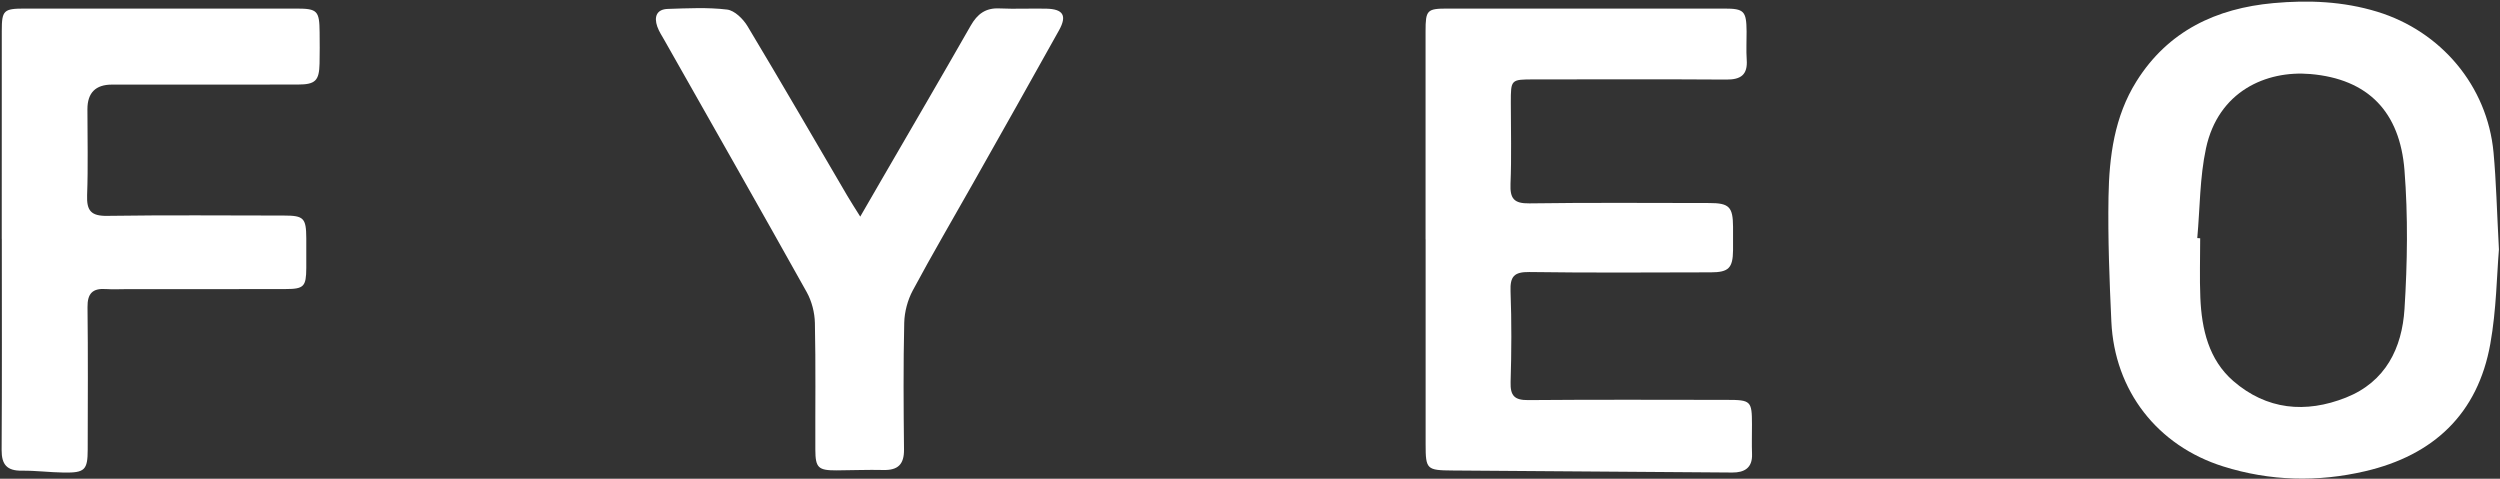 <svg width="799" height="153" viewBox="0 0 799 153" fill="none" xmlns="http://www.w3.org/2000/svg">
<rect x="0" y="0" width="799" height="153" fill="#333333" stroke="none"/>
<g clip-path="url(#clip0_562_966)">
<path d="M798.659 79.72C797.979 87.74 797.859 98.96 795.909 109.87C791.919 132.28 777.729 145.53 755.869 150.61C740.689 154.14 725.489 153.77 710.559 149.08C689.489 142.47 675.799 124.86 674.789 102.78C674.179 89.49 673.649 76.16 673.879 62.87C674.099 50.02 675.749 37.27 682.809 26C692.919 9.85 708.349 2.65 726.609 0.99C737.719 -0.02 748.829 0.41 759.739 3.74C780.119 9.96 794.949 27.45 796.929 48.69C797.789 57.96 797.989 67.29 798.659 79.74V79.72ZM702.259 76.09C702.569 76.11 702.879 76.13 703.179 76.15C703.179 82.48 702.969 88.82 703.229 95.13C703.649 105.19 705.899 114.95 713.759 121.77C724.389 130.98 736.829 132.2 749.759 127.07C762.469 122.03 767.689 111.24 768.479 98.74C769.409 84 769.629 69.09 768.469 54.38C767.009 35.87 756.959 25.25 738.399 23.66C724.229 22.45 708.949 29.21 705.039 47.39C703.029 56.72 703.119 66.5 702.249 76.08L702.259 76.09Z" fill="white"/>
<path d="M455.61 76.48C455.61 54.31 455.6 32.15 455.61 9.98C455.61 3.23 456.07 2.74 462.61 2.74C492.1 2.72 521.6 2.72 551.09 2.74C557.43 2.74 558.15 3.54 558.21 10.05C558.24 13.05 558.04 16.06 558.25 19.05C558.6 23.88 556.41 25.46 551.75 25.43C531.26 25.29 510.76 25.37 490.26 25.38C482.86 25.38 482.86 25.41 482.86 32.75C482.86 41.42 483.11 50.09 482.76 58.75C482.57 63.46 483.84 65.07 488.8 65C507.96 64.72 527.12 64.88 546.29 64.89C552.64 64.89 553.84 66.12 553.88 72.46C553.89 74.96 553.9 77.46 553.88 79.96C553.82 85.65 552.49 87.03 546.8 87.04C527.47 87.07 508.14 87.22 488.81 86.94C483.88 86.87 482.59 88.38 482.77 93.13C483.13 102.78 483.08 112.47 482.79 122.12C482.66 126.49 484.03 127.91 488.43 127.87C509.59 127.69 530.75 127.78 551.92 127.8C559.58 127.8 559.92 128.15 559.93 135.63C559.93 138.8 559.84 141.97 559.95 145.13C560.11 149.59 557.46 151.04 553.65 151.02C523.84 150.83 494.02 150.58 464.21 150.37C455.98 150.31 455.63 150.02 455.63 141.99C455.63 120.16 455.63 98.32 455.63 76.49L455.61 76.48Z" fill="white"/>
<path d="M0.56 76.32C0.56 54.16 0.54 32 0.57 9.84C0.57 3.32 1.16 2.75 7.8 2.74C36.79 2.72 65.77 2.72 94.76 2.74C101.43 2.74 102.09 3.46 102.15 10.32C102.18 13.65 102.21 16.99 102.13 20.32C102.01 25.78 100.8 27.01 95.23 27.02C75.41 27.06 55.58 27.04 35.76 27.04C30.553 27.04 27.947 29.657 27.94 34.89C27.94 44.05 28.18 53.23 27.84 62.38C27.66 67.32 29.09 69.07 34.27 68.99C53.09 68.71 71.92 68.87 90.74 68.89C97.1 68.89 97.85 69.69 97.89 76.16C97.91 79.33 97.91 82.49 97.89 85.66C97.85 91.57 97.15 92.37 91.29 92.38C74.47 92.43 57.64 92.4 40.82 92.4C38.49 92.4 36.15 92.54 33.83 92.38C29.59 92.09 27.91 93.8 27.97 98.18C28.15 113.34 28.06 128.5 28.03 143.67C28.02 150.2 27.11 151.13 20.41 151.03C15.92 150.97 11.43 150.38 6.95 150.43C2.23 150.48 0.49 148.49 0.52 143.8C0.66 121.31 0.58 98.81 0.58 76.32H0.56Z" fill="white"/>
<path d="M274.932 69.23C277.622 64.58 279.672 61.02 281.732 57.47C291.252 41.05 300.832 24.67 310.242 8.19C312.362 4.48 314.992 2.48 319.412 2.69C324.402 2.92 329.412 2.66 334.402 2.77C339.792 2.89 341.092 4.96 338.462 9.69C329.402 25.99 320.212 42.22 311.052 58.46C304.592 69.92 297.922 81.26 291.712 92.85C290.072 95.91 289.072 99.69 288.992 103.16C288.682 116.65 288.772 130.16 288.922 143.66C288.972 148.4 286.992 150.32 282.342 150.21C277.352 150.09 272.342 150.31 267.352 150.33C261.522 150.35 260.602 149.51 260.582 143.74C260.532 130.24 260.732 116.74 260.442 103.24C260.372 99.91 259.442 96.26 257.822 93.36C242.802 66.47 227.552 39.71 212.372 12.9C211.552 11.45 210.602 10.03 210.062 8.48C208.982 5.39 209.832 2.96 213.432 2.85C219.752 2.65 226.152 2.31 232.392 3.06C234.772 3.35 237.512 6.05 238.902 8.36C249.702 26.35 260.212 44.51 270.822 62.61C271.902 64.45 273.062 66.23 274.932 69.23Z" fill="white"/>
</g>
<defs>
<clipPath id="clip0_562_966">
<rect width="798.16" height="152.47" fill="white" transform="translate(0.5 0.5)"/>
</clipPath>
</defs>
</svg>
